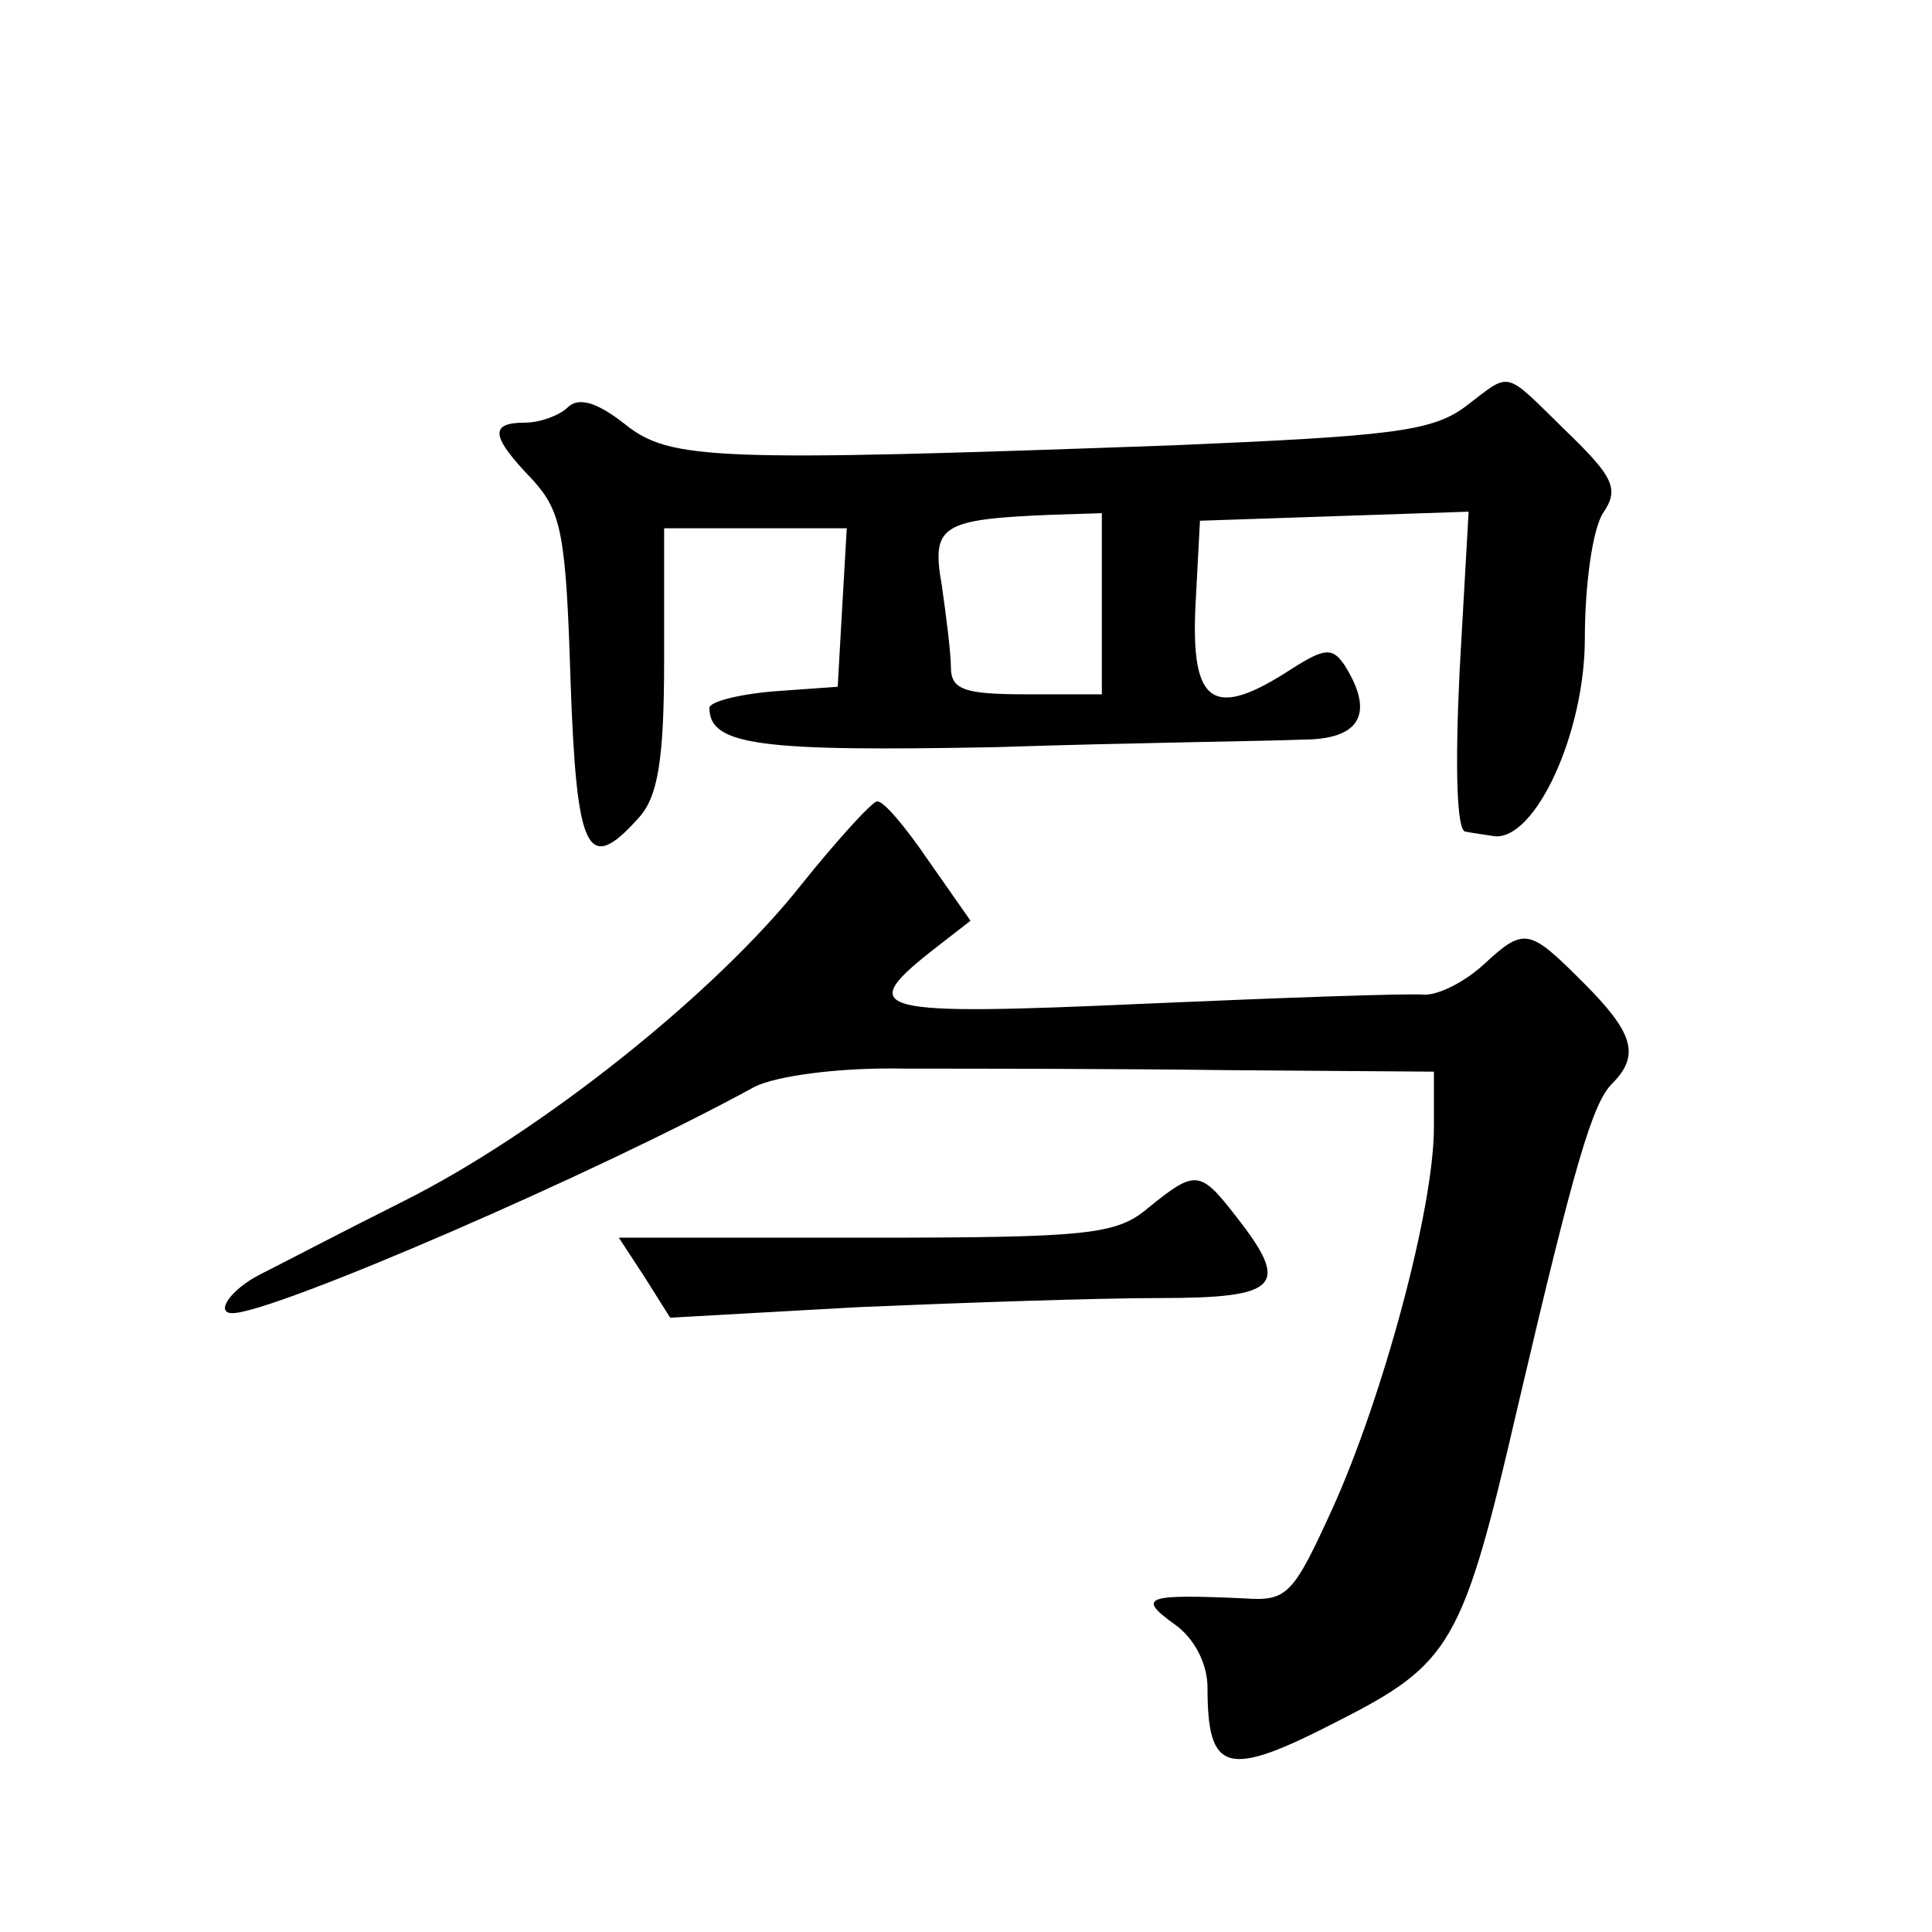 <?xml version="1.0" standalone="no"?>
<!DOCTYPE svg PUBLIC "-//W3C//DTD SVG 20010904//EN"
 "http://www.w3.org/TR/2001/REC-SVG-20010904/DTD/svg10.dtd">
<svg version="1.0" xmlns="http://www.w3.org/2000/svg"
 width="128pt" height="128pt" viewBox="0 0 128 128"
 preserveAspectRatio="xMidYMid meet">
<g transform="translate(0,128) scale(0.1,-0.1)"
fill="#0" stroke="none">
<path d="M970 1010 c-22 -16 -51 -19 -192 -25 -305 -11 -334 -10 -364 14 -19 15
-31 18 -38 11 -5 -5 -18 -10 -28 -10 -24 0 -23 -9 5 -38 19 -21 22 -36 25 -133
4 -114 11 -129 45 -91 13 14 17 39 17 105 l0 87 61 0 60 0 -3 -52 -3 -53 -42 -3
c-24 -2 -43 -7 -43 -11 0 -25 34 -29 190 -26 91 3 182 4 203 5 38 0 48 17 28 49
-8 12 -13 12 -35 -2 -52 -34 -67 -24 -64 41 l3 57 89 3 89 3 -6 -106 c-3 -63 -2
-106 4 -106 5 -1 13 -2 19 -3 27 -3 60 68 60 131 0 35 5 72 12 83 11 16 7 24 -24
54 -43 42 -36 40 -68 16z m-240 -130 l0 -60 -50 0 c-41 0 -50 3 -50 18 0 9 -3 33
-6 54 -7 40 -1 44 74 47 l32 1 0 -60z M531 694 c-56 -71 -172 -164 -264 -210 -40
-20 -82 -42 -94 -48 -20 -10 -31 -26 -19 -26 27 0 242 93 346 150 14 7 55 13 100
12 41 0 137 0 213 -1 l137 -1 0 -37 c0 -54 -34 -179 -67 -252 -26 -57 -30 -62 -58
-60 -66 3 -72 1 -47 -17 13 -9 22 -26 22 -42 0 -57 13 -60 85 -23 77 39 84 51 121
211 37 158 49 199 62 212 19 19 14 34 -19 67 -36 36 -39 37 -66 12 -12 -11 -29
-20 -39 -20 -11 1 -94 -2 -186 -6 -178 -8 -191 -5 -142 34 l27 21 -28 40 c-15 22
-30 40 -34 39 -3 0 -26 -25 -50 -55z M761 480 c-21 -18 -39 -20 -187 -20 l-164
0 17 -26 17 -27 125 7 c70 3 159 6 199 6 80 0 87 8 51 54 -24 31 -27 31 -58 6z"/>
</g>
</svg>
